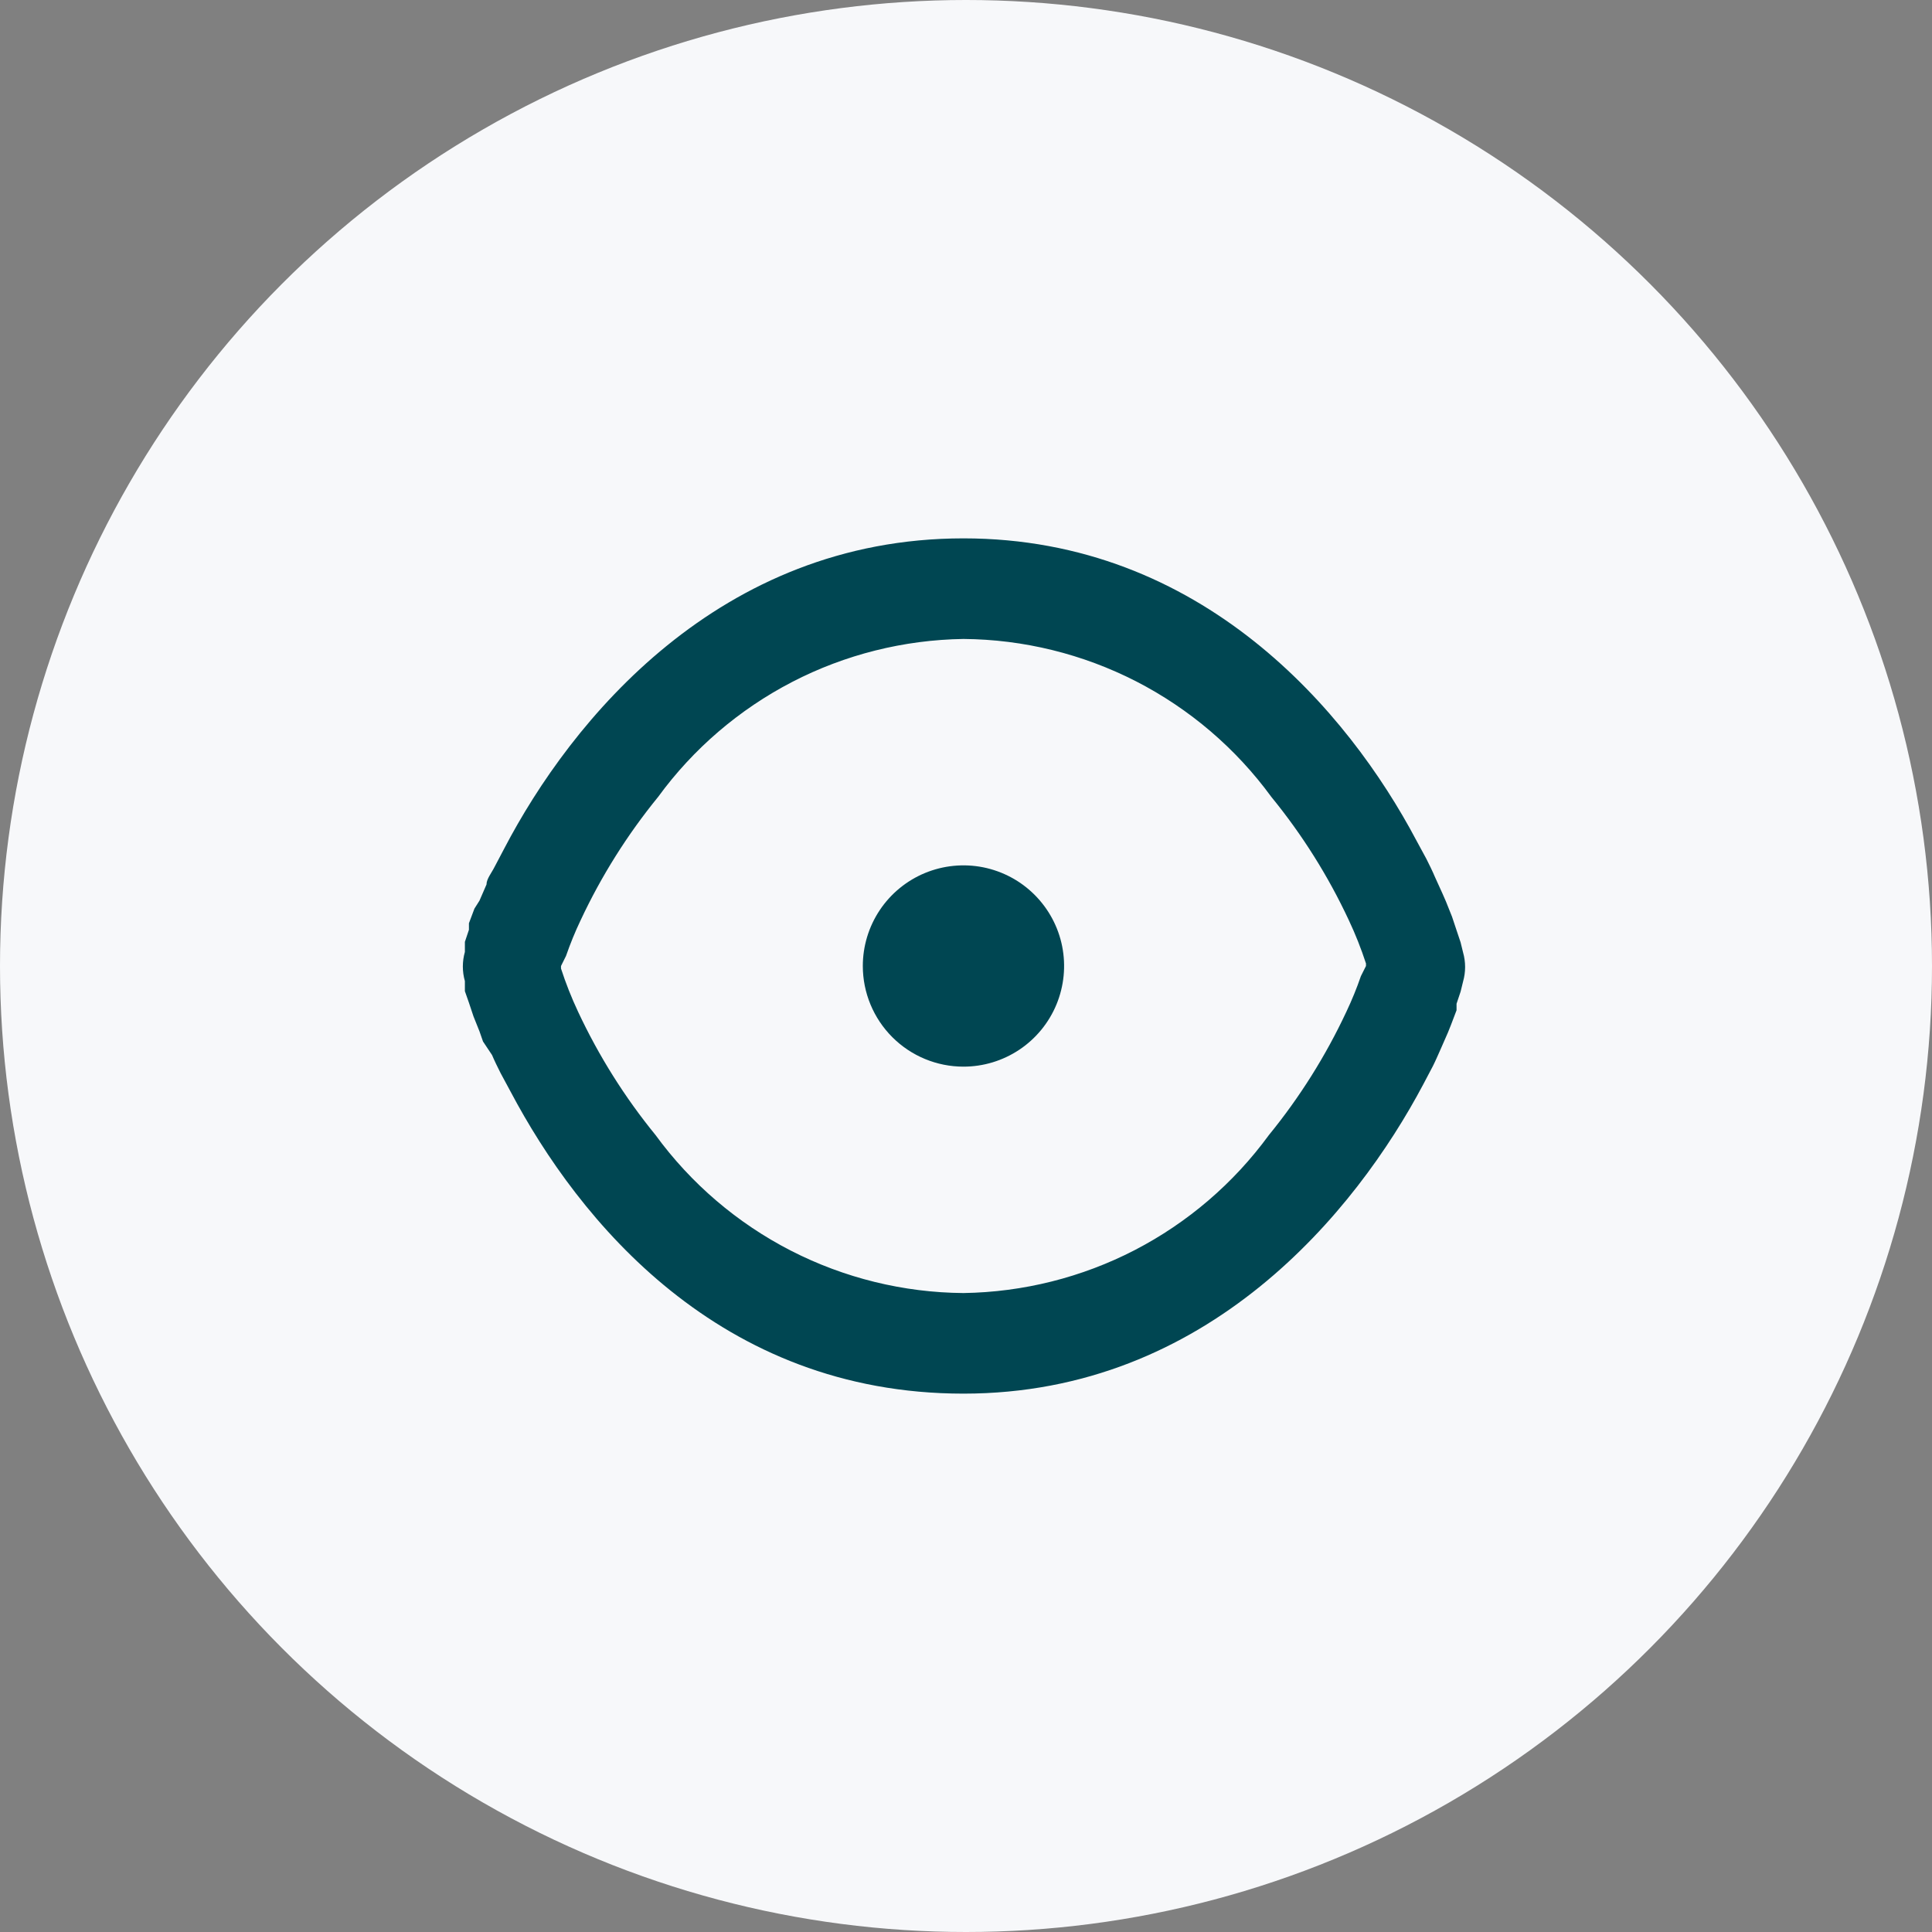 <svg width="32" height="32" viewBox="0 0 32 32" fill="none" xmlns="http://www.w3.org/2000/svg">
<rect x="0" y="0" width="32" height="32" fill="#808080" stroke="none"/>
<circle cx="16" cy="16" r="16" fill="#F7F8FA"/>
<path d="M15.958 17.667C16.288 17.667 16.61 17.569 16.884 17.386C17.158 17.203 17.372 16.942 17.498 16.638C17.624 16.333 17.657 15.998 17.593 15.675C17.529 15.352 17.37 15.055 17.137 14.822C16.904 14.588 16.607 14.43 16.283 14.365C15.96 14.301 15.625 14.334 15.32 14.46C15.016 14.586 14.755 14.8 14.572 15.074C14.389 15.348 14.291 15.67 14.291 16C14.291 16.442 14.467 16.866 14.78 17.179C15.092 17.491 15.516 17.667 15.958 17.667Z" fill="#004652"/>
<path d="M15.958 8.917C19.916 8.917 22.333 11.792 23.458 13.917L23.625 14.225C23.675 14.325 23.725 14.425 23.767 14.525L23.892 14.8L23.95 14.933L24.05 15.183L24.125 15.408L24.192 15.608L24.233 15.775C24.278 15.933 24.278 16.1 24.233 16.258L24.192 16.425L24.125 16.625V16.733L24.033 16.975L23.983 17.1L23.866 17.367C23.825 17.458 23.783 17.558 23.733 17.658L23.575 17.958C22.458 20.067 20.008 23.083 15.958 23.083C11.908 23.083 9.583 20.208 8.458 18.083L8.292 17.775C8.242 17.675 8.192 17.575 8.15 17.475L8 17.25L7.942 17.083L7.842 16.833L7.767 16.608L7.7 16.417V16.25C7.655 16.092 7.655 15.925 7.7 15.767V15.6L7.767 15.4V15.292L7.858 15.05L7.942 14.917L8.058 14.65C8.058 14.558 8.142 14.458 8.192 14.358L8.35 14.058C9.458 11.933 11.908 8.917 15.958 8.917ZM15.958 10.583C14.97 10.598 13.998 10.841 13.121 11.295C12.243 11.75 11.482 12.402 10.9 13.2C10.39 13.825 9.959 14.511 9.617 15.242C9.525 15.434 9.445 15.632 9.375 15.833L9.292 16V16.042C9.371 16.286 9.466 16.526 9.575 16.758C9.917 17.489 10.348 18.175 10.858 18.8C11.445 19.604 12.212 20.259 13.098 20.714C13.983 21.168 14.963 21.409 15.958 21.417C16.947 21.402 17.918 21.159 18.796 20.705C19.674 20.25 20.434 19.598 21.017 18.8C21.527 18.175 21.958 17.489 22.3 16.758C22.391 16.566 22.472 16.368 22.541 16.167L22.625 16V15.958C22.545 15.714 22.451 15.475 22.341 15.242C22 14.511 21.569 13.825 21.058 13.2C20.471 12.396 19.704 11.741 18.819 11.286C17.933 10.832 16.954 10.591 15.958 10.583Z" fill="#004652"/>
</svg>
